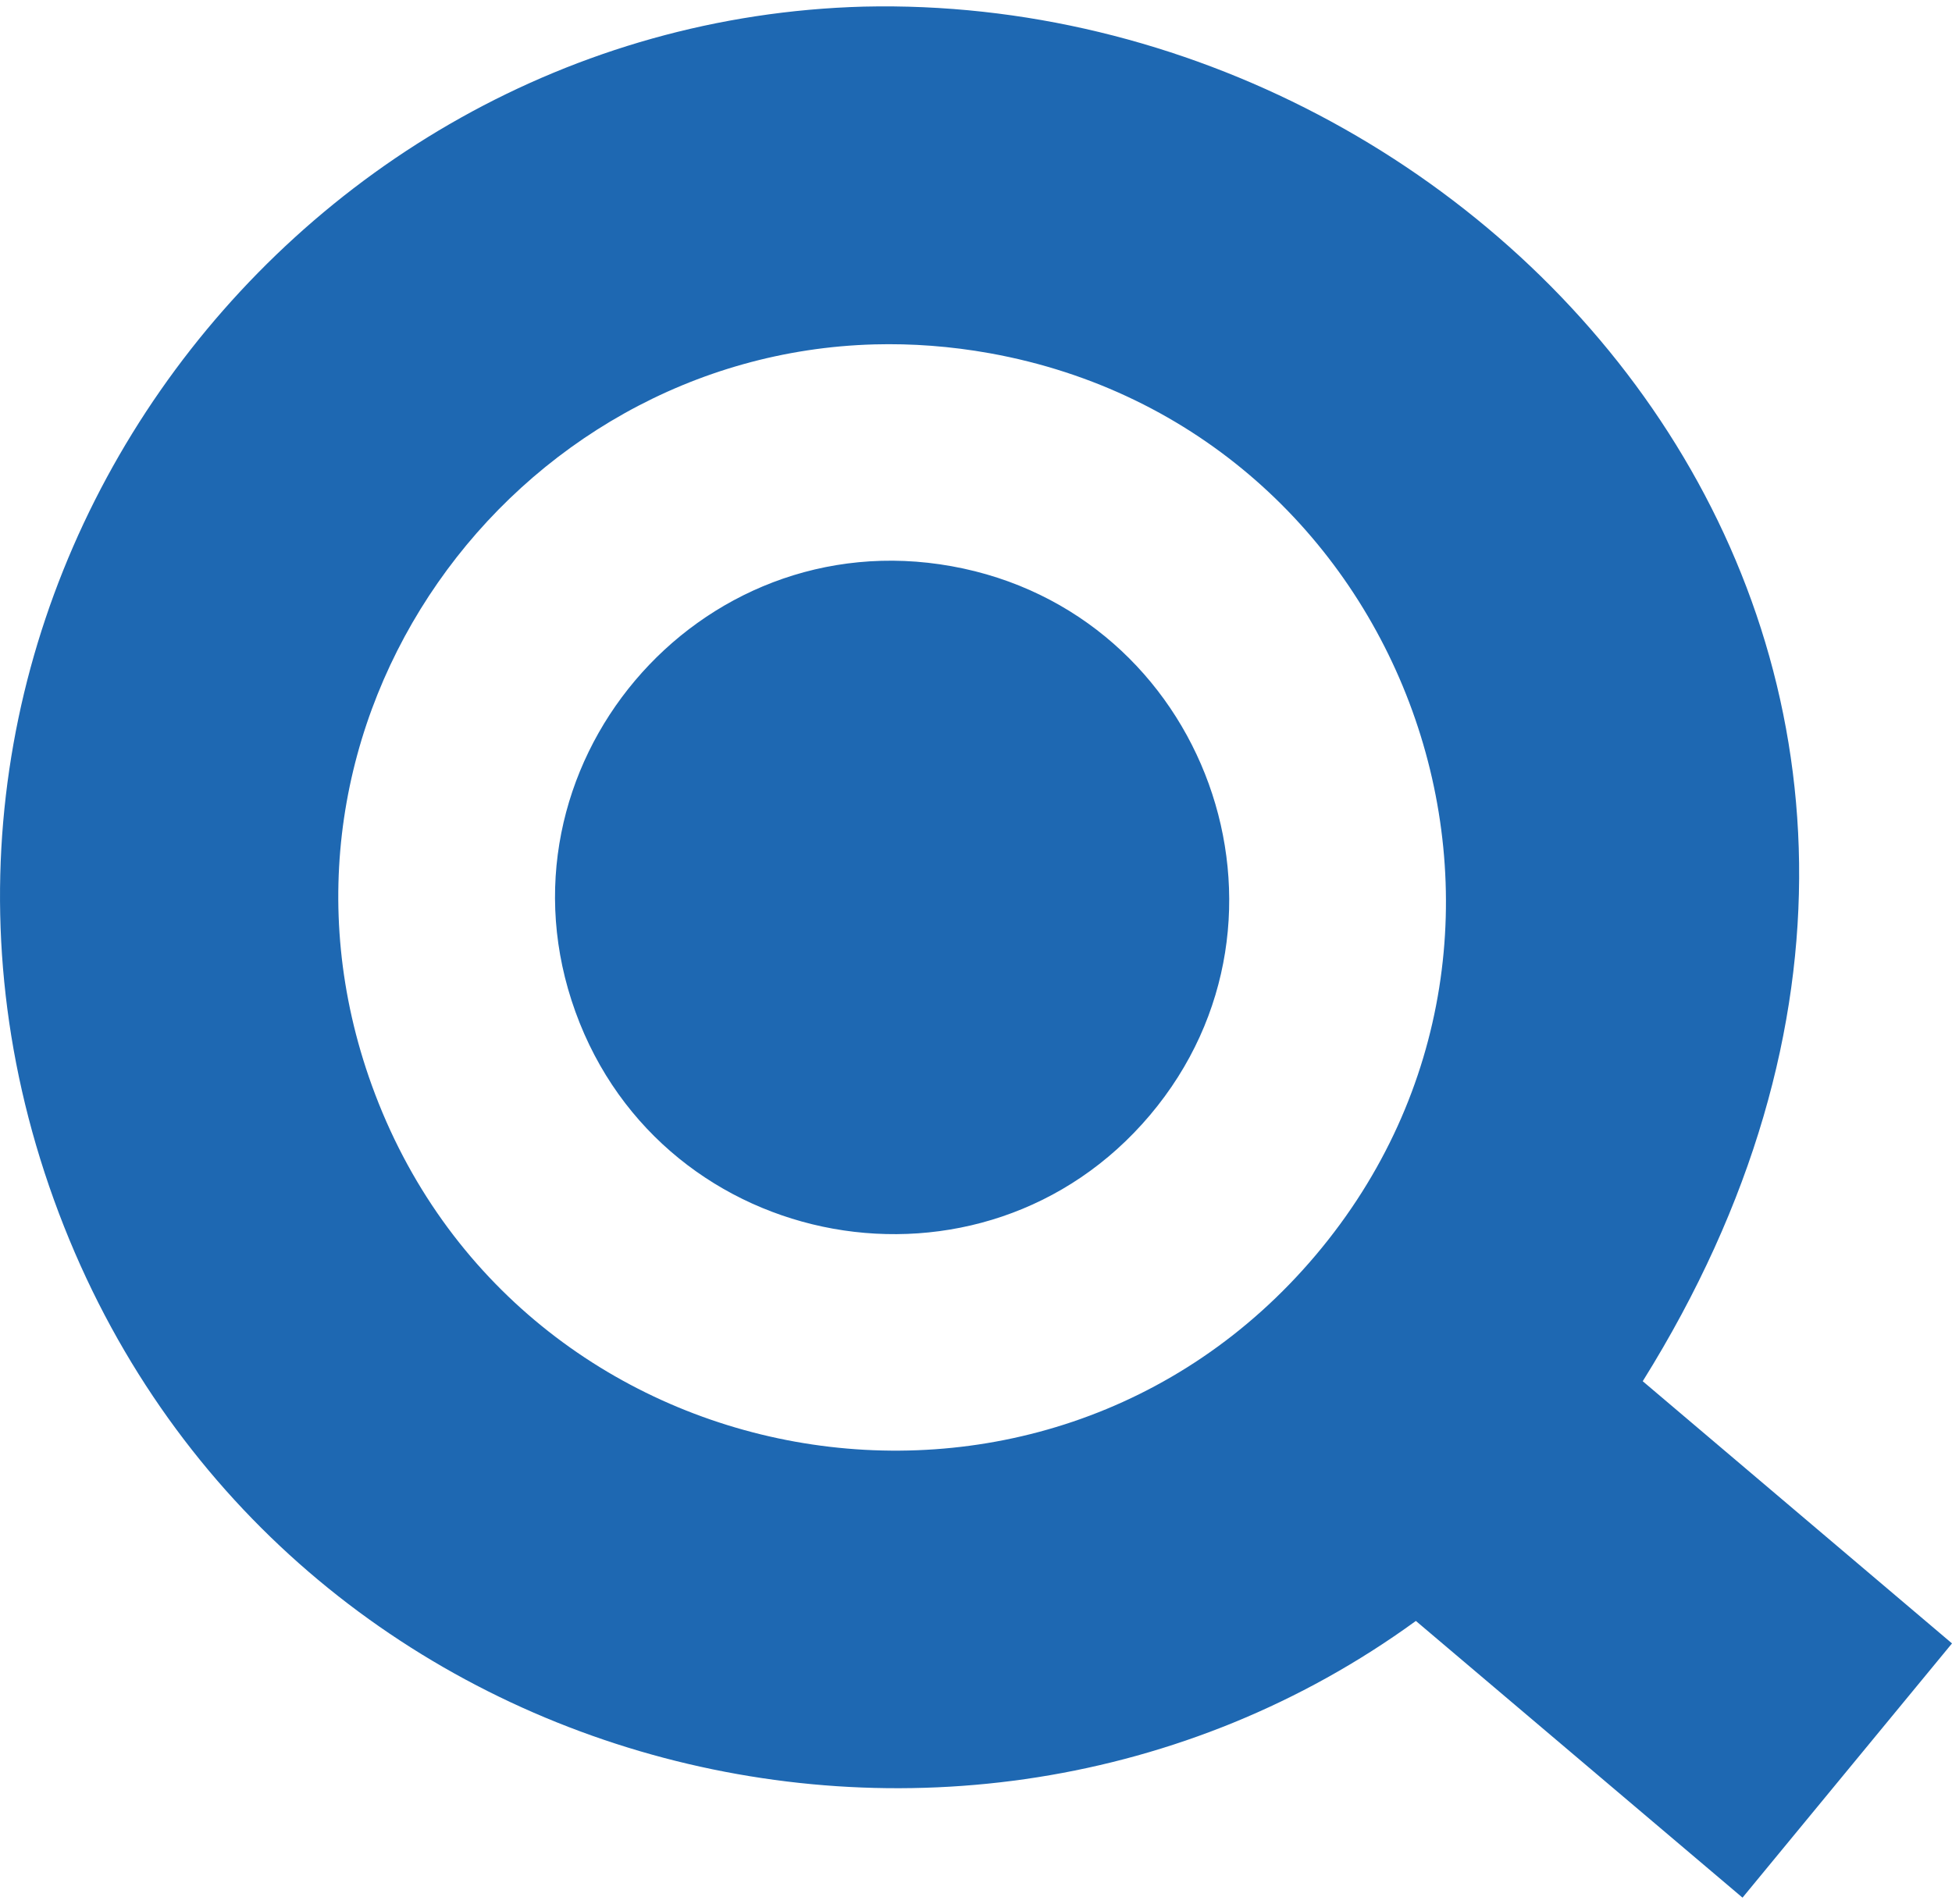 <svg width="41" height="40" viewBox="0 0 41 40" fill="none" xmlns="http://www.w3.org/2000/svg">
<path d="M12.086 21.255C10.239 16.145 14.639 10.932 19.987 11.895C25.334 12.857 27.655 19.28 24.154 23.427C20.653 27.575 13.932 26.365 12.086 21.255M18.14 0.139C5.853 0.475 -3.295 12.954 1.134 25.209C5.484 37.25 20.055 41.097 29.739 34.053L36.6 39.866L41 34.525L34.504 29.017C43.865 14.014 31.593 -0.175 18.14 0.139ZM18.366 7.235C19.155 7.214 19.966 7.273 20.79 7.421C29.575 9.003 33.388 19.555 27.636 26.368C21.884 33.182 10.843 31.195 7.809 22.799C5.06 15.191 10.738 7.444 18.366 7.235Z" fill="#1E68B2"/>
</svg>
